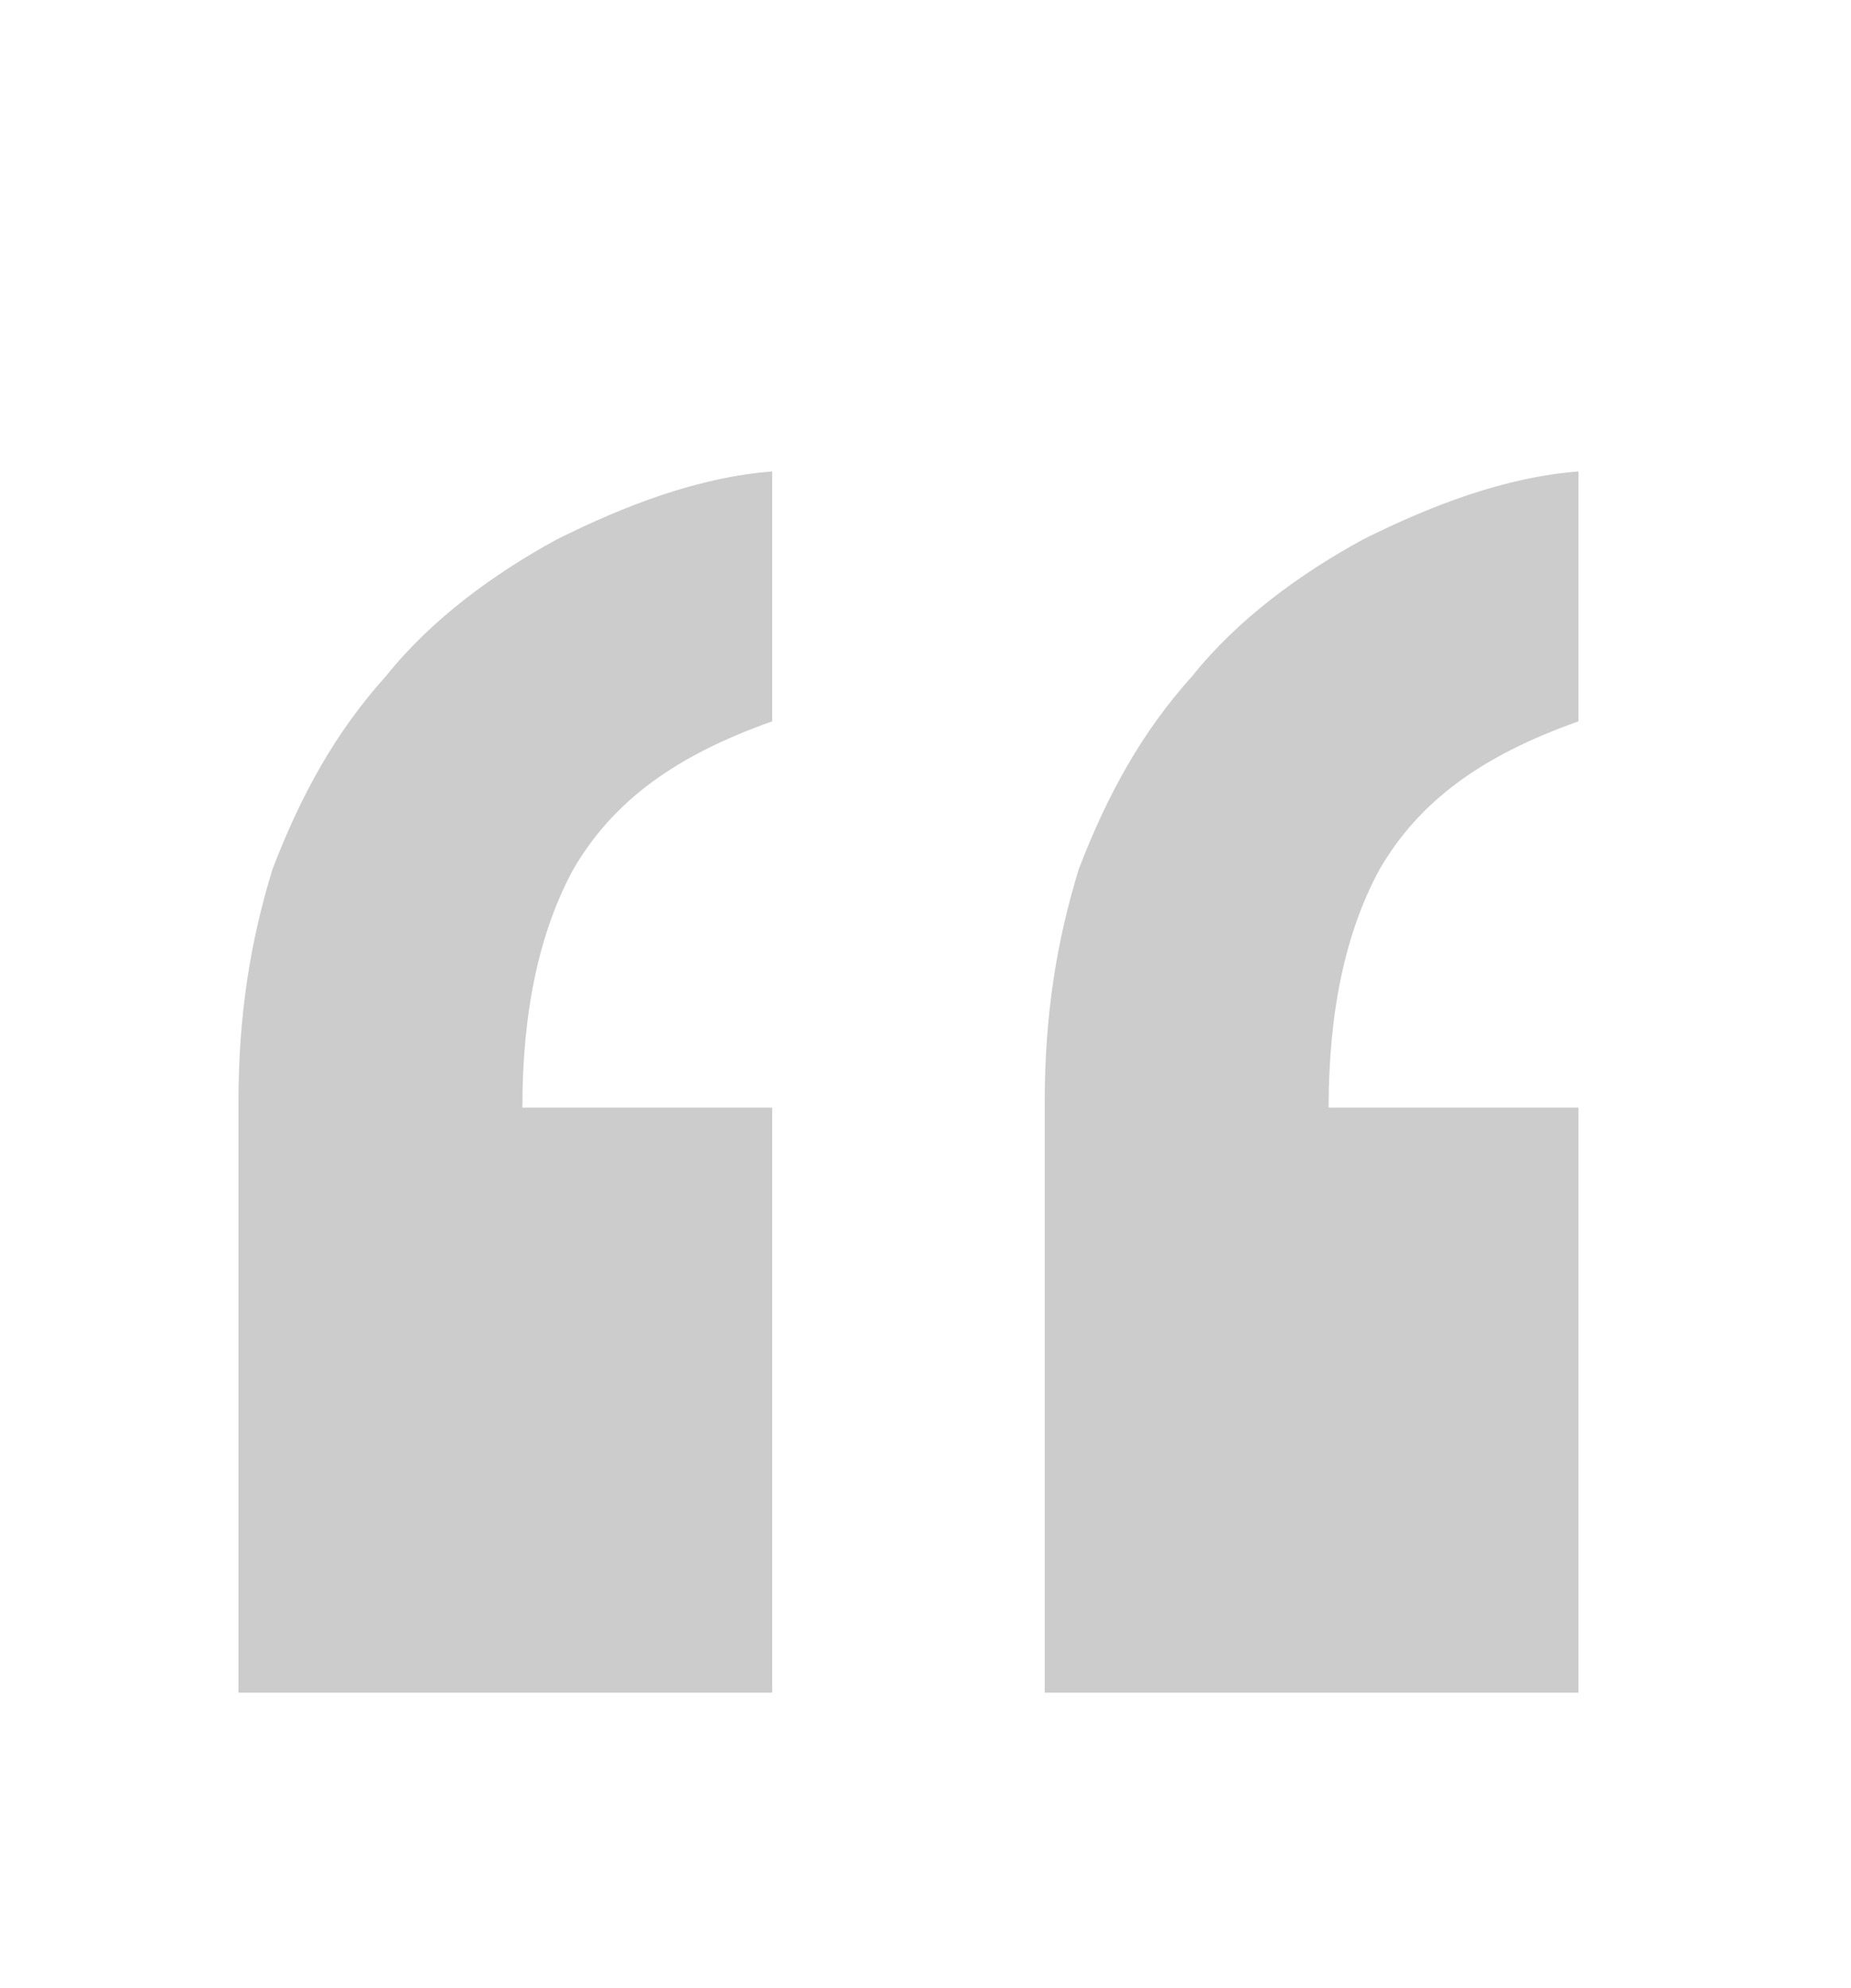 <?xml version="1.0" encoding="utf-8"?>
<!-- Generator: Adobe Illustrator 25.2.1, SVG Export Plug-In . SVG Version: 6.00 Build 0)  -->
<svg version="1.1" id="Ebene_1" xmlns="http://www.w3.org/2000/svg" xmlns:xlink="http://www.w3.org/1999/xlink" x="0px" y="0px"
	 viewBox="0 0 32.6 35" style="enable-background:new 0 0 32.6 35;" xml:space="preserve">
<style type="text/css">
	.st0{fill:#CDCCCC;}
</style>
<g>
	<path class="st0" d="M4.2,29.6V19.4c0-1.5,0.2-2.8,0.6-4.1c0.5-1.3,1.1-2.4,2-3.4c0.8-1,1.9-1.8,3-2.4c1.2-0.6,2.5-1.1,3.8-1.2v4.4
		c-1.7,0.6-2.8,1.4-3.5,2.6c-0.6,1.1-0.9,2.5-0.9,4.2h4.4v10.3H4.2z M18.4,29.6V19.4c0-1.5,0.2-2.8,0.6-4.1c0.5-1.3,1.1-2.4,2-3.4
		c0.8-1,1.9-1.8,3-2.4c1.2-0.6,2.5-1.1,3.8-1.2v4.4c-1.7,0.6-2.8,1.4-3.5,2.6c-0.6,1.1-0.9,2.5-0.9,4.2h4.4v10.3H18.4z"/>
</g>
</svg>
